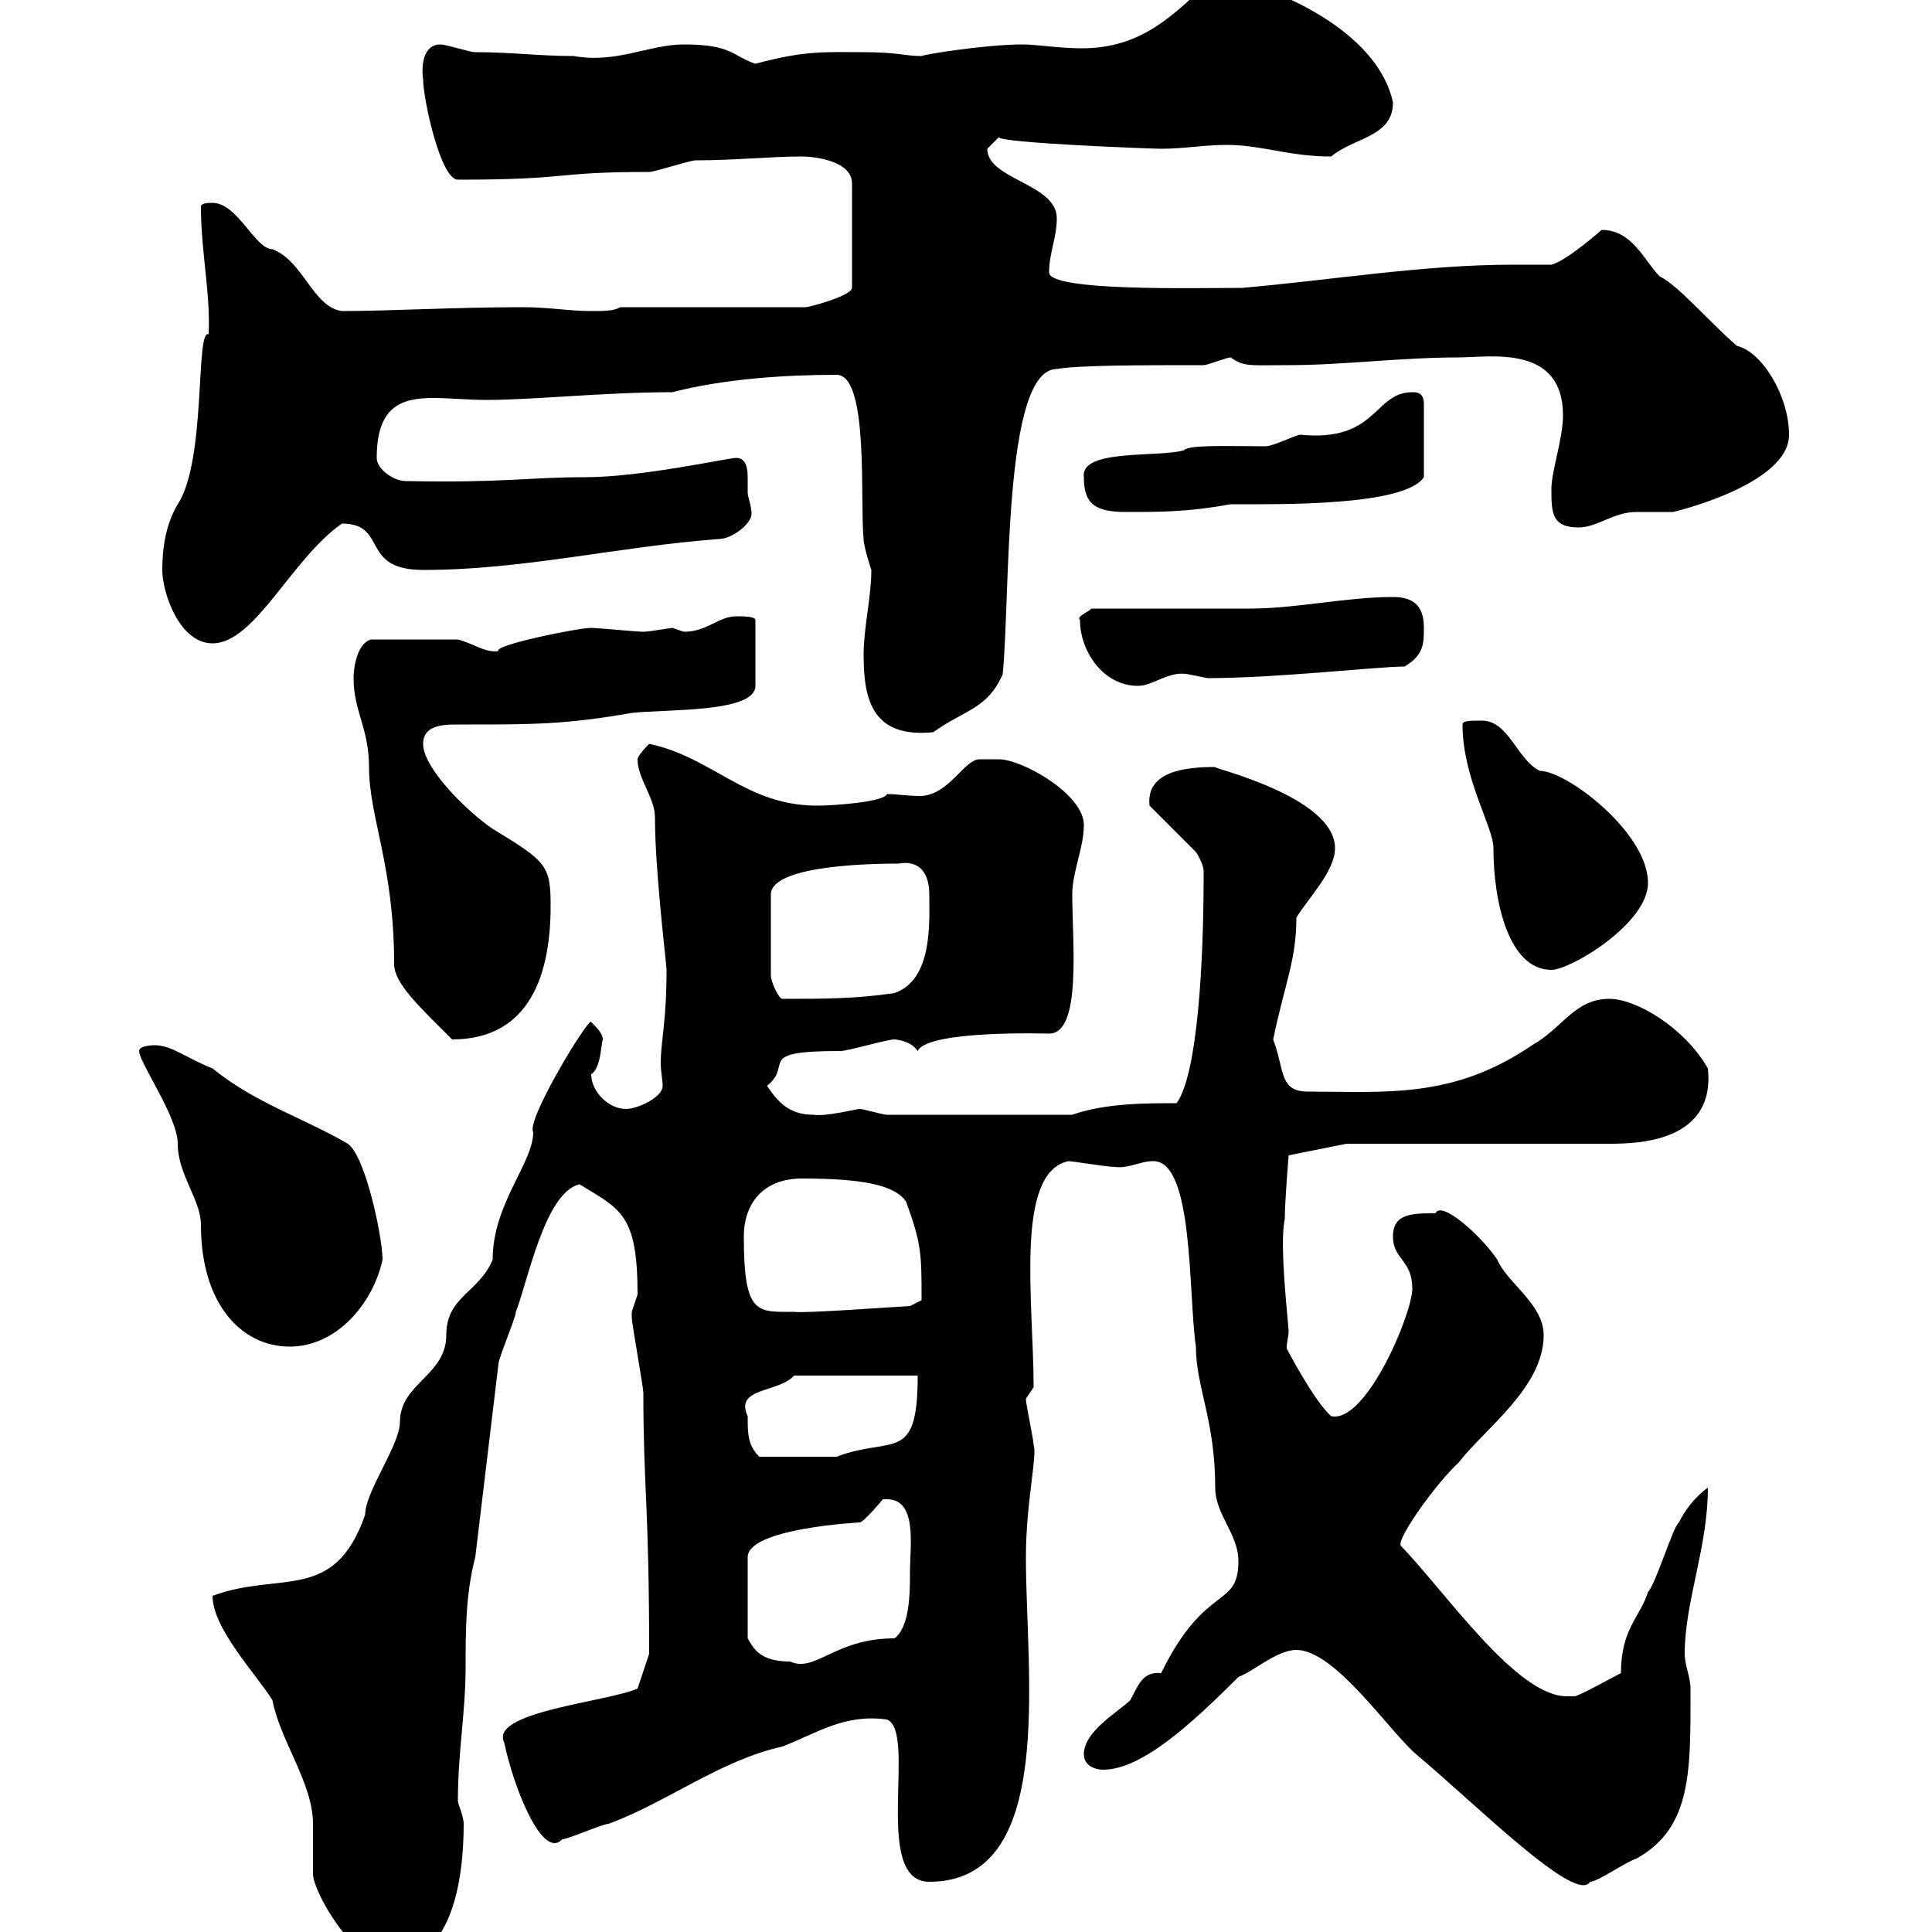 <svg xmlns="http://www.w3.org/2000/svg" xmlns:xlink="http://www.w3.org/1999/xlink" width="300" height="300"><path d="M42.30 264C43.50 270.30 48.60 276.90 48.60 283.20C48.60 283.80 48.60 290.40 48.60 291C48.60 293.70 54.90 304.80 60.30 304.80C70.20 304.80 72 291.90 72 283.20C72 282 71.10 280.20 71.10 279.60C71.10 272.10 72.30 265.80 72.30 258.90C72.30 253.20 72.30 247.50 73.80 241.80L77.40 211.80C77.40 210.90 80.10 204.60 80.10 203.70C81.90 199.20 84.60 185.10 90 183.90C96.30 187.80 99 188.40 99 201C99 201 98.10 203.70 98.10 203.70C98.10 204.60 98.10 204.60 98.10 204.60C98.10 205.50 99.90 215.40 99.90 216.30C99.90 231 100.80 233.70 100.80 256.80L99 262.20C94.20 264.30 75.90 265.80 78.30 270.60C79.80 277.80 84.30 288.90 87.30 285.60C88.20 285.60 93.60 283.20 94.50 283.20C103.50 279.90 111.90 273.30 121.50 271.20C126.90 269.10 131.10 266.10 137.70 267C142.50 268.80 135.30 292.20 144.30 292.20C164.10 292.20 159.30 260.10 159.30 241.80C159.30 233.40 161.10 225.90 160.50 224.40C160.50 223.50 159.30 218.10 159.30 217.20C159.30 217.20 160.50 215.40 160.50 215.40C160.50 202.20 157.50 182.10 165.90 180.30C166.50 180.30 171.90 181.20 173.10 181.20C175.20 181.50 177 180.30 179.10 180.30C185.40 180.30 184.50 201 185.70 209.10C185.70 215.40 188.70 220.50 188.70 231C188.70 235.20 192.30 238.20 192.30 242.40C192.30 249.90 187.20 245.70 180.30 259.80C177.30 259.50 176.70 261.90 175.50 264C173.70 265.80 168.30 268.80 168.30 272.40C168.30 274.20 170.10 274.80 171.30 274.80C177.30 274.80 185.10 267.60 192.30 260.40C194.70 259.50 198.30 256.20 201.30 256.20C207.30 256.20 215.70 268.80 219.90 272.40C229.20 280.20 244.80 295.80 246.90 292.20C248.10 292.20 252.30 289.20 254.10 288.60C262.80 283.80 262.50 274.80 262.50 262.20C262.50 260.40 261.60 258.60 261.60 256.80C261.60 248.70 265.20 240.30 265.20 231C263.10 232.50 261.60 234.60 260.70 236.40C259.80 237 257.10 246 255.90 247.20C254.70 251.10 251.70 252.90 251.70 259.80C250.50 260.40 245.10 263.40 244.50 263.40C244.50 263.40 243.30 263.40 243.30 263.40C235.50 263.40 224.70 247.50 217.50 240C216.90 238.80 223.20 230.10 226.50 227.10C230.70 221.70 239.70 215.40 239.70 207.30C239.70 202.50 234 199.20 232.50 195.60C230.10 192 223.80 186.30 222.90 188.40C219.30 188.40 216.30 188.40 216.30 192C216.30 195.60 219.30 195.60 219.30 200.10C219.30 204 212.10 221.10 206.70 219.90C204 217.50 199.80 209.40 199.80 209.40C199.80 208.20 200.10 207.60 200.10 206.70C200.10 205.80 198.60 193.20 199.50 189.30C199.50 186.60 200.10 179.40 200.10 179.40L209.10 177.60L249.90 177.60C254.40 177.60 266.40 177.30 265.20 165.90C261.60 159.60 254.10 155.10 249.90 155.10C244.50 155.10 242.70 159.60 237.90 162.30C225.60 170.70 215.10 169.50 203.10 169.50C198.60 169.50 199.50 166.20 197.70 161.40C199.50 152.70 201.30 149.10 201.30 142.50C203.10 139.50 207.30 135.30 207.30 131.70C207.30 123.60 187.50 119.10 188.70 119.10C184.20 119.10 177.90 119.70 178.50 125.10L185.70 132.30C185.70 132.30 186.90 134.10 186.90 135.30C186.90 135.90 186.90 135.90 186.90 135.90C186.90 149.10 186 166.80 182.70 171.30C177.90 171.30 171.60 171.30 166.50 173.10L137.70 173.10C137.10 173.10 134.10 172.20 133.50 172.20C132.90 172.20 128.40 173.40 126.30 173.10C122.70 173.10 120.90 171.30 119.10 168.60C123.30 165.30 117 163.20 130.50 163.20C131.70 163.20 137.70 161.40 138.90 161.40C138.60 161.40 141.30 161.40 142.50 163.20C144 159.90 162.90 160.50 162.90 160.50C168 160.50 166.50 146.40 166.50 138.90C166.50 135.30 168.30 131.70 168.30 128.10C168.30 123.30 158.70 117.90 155.10 117.90C153.90 117.90 152.10 117.90 152.10 117.90C149.70 117.90 147.30 123.60 142.80 123.60C141 123.60 139.20 123.30 137.70 123.30C137.40 124.50 129.60 125.10 126.90 125.10C115.80 125.10 110.70 117.60 100.80 115.50C100.80 115.50 99 117.30 99 117.90C99 120.90 101.70 123.90 101.70 126.90C101.70 135.30 103.50 149.70 103.50 150.60C103.50 158.70 102.60 161.70 102.60 165C102.60 166.50 102.90 167.70 102.90 168.60C102.90 170.40 99 172.20 97.20 172.20C94.50 172.20 91.80 169.50 91.80 166.80C93.30 165.90 93.30 162.30 93.60 161.40C93.60 160.50 92.70 159.60 91.80 158.70C91.50 157.80 81.60 174 82.80 175.80C82.80 180.60 76.50 186.90 76.50 195.60C74.40 200.70 69.30 201.30 69.30 207.30C69.30 213.60 62.10 214.80 62.10 220.80C62.10 224.40 56.70 231.60 56.70 235.20C51.90 249 43.50 243.90 33 247.80C33 252.90 39.90 260.10 42.30 264ZM137.70 232.80C142.50 232.80 141.30 240 141.30 244.20C141.30 247.20 141.30 252.60 138.90 254.40C129.60 254.40 126.60 259.80 122.70 258C117.90 258 117 255.90 116.10 254.40L116.10 241.80C116.10 237.30 133.50 236.40 133.50 236.40C134.10 236.40 137.10 232.80 137.10 232.80C137.10 232.80 137.70 232.80 137.70 232.80ZM116.10 219.90C114 215.40 120.90 216.30 123.30 213.60L142.50 213.60C142.50 227.40 138.60 222.90 129.90 226.20C126.60 226.20 122.10 226.20 117.90 226.20C116.10 224.40 116.10 222.60 116.10 219.90ZM21.60 163.20C21.60 165 27.60 173.40 27.60 177.60C27.60 182.40 31.20 186.30 31.20 190.20C31.20 202.50 37.50 209.10 45 209.10C52.20 209.10 57.90 202.50 59.40 195.60C59.40 192 56.70 179.40 54 177.60C47.40 173.70 39.60 171.30 33 165.90C29.10 164.40 26.70 162.30 24 162.30C24 162.30 21.60 162.30 21.60 163.20ZM115.50 192C115.50 186.90 118.50 183 124.50 183C133.50 183 138.90 183.90 140.70 186.60C143.10 193.20 143.10 194.70 143.10 201.90L141.30 202.80C140.70 202.80 124.50 204 123.30 203.70C117.60 203.70 115.50 204.30 115.50 192ZM54.90 105.30C54.90 110.40 57.30 113.10 57.30 119.10C57.30 126.90 61.20 134.40 61.20 149.70C61.20 152.70 65.10 156.30 70.20 161.40C82.50 161.40 85.50 150.90 85.50 140.70C85.50 134.40 84.90 133.80 76.50 128.70C72.90 126.30 65.70 119.40 65.70 115.50C65.70 112.80 68.40 112.50 70.80 112.50C71.70 112.50 72.30 112.50 72.90 112.50C82.50 112.50 87.90 112.50 98.10 110.70C103.50 110.10 117.30 110.70 117.30 106.50L117.30 96.30C117.30 95.70 115.50 95.70 114.30 95.70C111.60 95.70 109.80 98.10 106.20 98.10C106.20 98.10 104.40 97.50 104.40 97.50C104.10 97.50 100.80 98.10 99.90 98.10C99 98.10 92.70 97.50 91.80 97.50C89.70 97.50 76.50 100.20 77.40 101.10C75.30 101.40 73.50 99.90 71.10 99.30L57.60 99.30C55.50 99.90 54.90 103.50 54.90 105.30ZM139.50 134.10C142.80 133.50 144.30 135.60 144.30 138.90C144.30 143.10 144.90 152.10 138.90 154.20C132.90 155.10 127.80 155.10 121.50 155.10C120.90 155.10 119.70 152.40 119.70 151.50L119.70 138.90C119.70 134.10 137.10 134.10 139.50 134.10ZM227.10 112.50C227.10 120.90 231.90 128.40 231.90 131.70C231.90 140.10 234.30 150.60 240.90 150.60C243.90 150.60 255.90 143.40 255.90 137.10C255.90 129.30 243.30 119.70 239.10 119.70C235.50 117.90 234.30 111.90 230.10 111.90C228.30 111.90 227.10 111.90 227.10 112.50ZM134.10 101.70C134.10 108.90 135.60 114.60 144.90 113.70C150 110.10 153.30 110.10 155.70 104.70C156.90 92.70 155.70 57.30 164.10 57.30C167.40 56.70 177.30 56.70 186.90 56.70C187.50 56.70 190.50 55.50 191.10 55.50C193.20 57 194.10 56.70 200.10 56.70C208.50 56.70 217.50 55.50 226.50 55.50C231.30 55.50 242.70 53.40 242.70 64.50C242.70 68.10 240.90 73.20 240.90 75.90C240.90 79.50 240.90 81.90 245.10 81.90C248.10 81.90 250.50 79.50 254.10 79.50C255.30 79.50 258.90 79.50 259.80 79.50C259.80 79.50 277.80 75.30 277.80 67.50C277.80 61.50 273.60 54.60 269.70 53.70C265.20 49.80 260.70 44.40 257.70 42.90C255.30 40.50 253.50 35.70 248.70 35.70C248.70 35.70 243.30 40.50 240.90 41.10C239.10 41.10 237.30 41.10 234.90 41.10C221.10 41.10 206.70 43.50 192.90 44.70C186 44.70 162.90 45.30 162.90 42.30C162.90 39.30 164.10 36.90 164.10 33.90C164.10 28.50 153.30 27.90 153.30 23.10C153.30 23.10 155.10 21.30 155.10 21.30C155.10 22.20 178.80 23.10 180.30 23.10C183.90 23.10 186.90 22.50 190.50 22.50C195.90 22.50 200.10 24.30 206.70 24.30C210.30 21.30 216.30 21.30 216.30 15.90C213.90 4.80 198.30-2.10 188.70-3.90C182.10 2.70 177 7.50 168 7.50C164.40 7.50 161.10 6.90 158.70 6.90C153.30 6.90 143.70 8.40 143.10 8.70C140.40 8.70 139.50 8.10 134.10 8.10C128.10 8.10 125.10 7.80 117.30 9.90C113.70 8.70 113.70 6.90 106.20 6.90C100.80 6.90 95.70 9.90 89.10 8.70C83.70 8.70 79.50 8.10 73.80 8.10C72.90 8.10 69.30 6.90 68.40 6.90C65.70 6.90 65.40 10.20 65.70 12.30C65.70 15.30 68.40 27.90 71.10 27.90C89.10 27.90 85.50 26.70 100.80 26.70C101.70 26.70 107.10 24.90 108 24.90C114 24.90 119.70 24.30 124.50 24.30C126.30 24.30 132.30 24.90 132.30 28.50L132.30 44.70C132.30 45.90 125.70 47.70 125.10 47.70L96.30 47.70C95.40 48.30 93.60 48.30 91.80 48.30C88.20 48.30 85.50 47.70 81 47.70C70.80 47.70 60.30 48.30 53.10 48.30C48.60 47.70 47.10 40.50 42.30 38.70C39.60 38.70 36.90 31.50 33 31.50C32.40 31.50 31.20 31.50 31.20 32.10C31.20 39 32.70 45.60 32.40 51.90C30.30 51 32.10 71.40 27.60 78.30C25.80 81.30 25.20 84.90 25.20 88.50C25.20 92.10 27.90 99.90 33 99.90C39.60 99.90 45.30 86.70 53.10 81.30C60.30 81.30 55.80 88.50 65.70 88.50C81.30 88.50 95.70 84.90 111.60 83.70C113.70 83.70 116.70 81.30 116.70 79.80C116.70 78.60 116.10 77.10 116.10 76.50C116.10 76.20 116.10 75 116.10 74.10C116.10 72.60 115.80 71.10 114.30 71.10C113.10 71.10 99.60 74.10 90.90 74.10C81.90 74.10 78.30 75 63 74.70C61.20 74.70 58.50 72.90 58.50 71.10C58.50 63.30 62.10 61.80 67.20 61.80C69.90 61.80 72.60 62.10 75.60 62.10C82.80 62.10 93.90 60.90 104.40 60.90C112.50 58.80 122.10 58.20 129.90 58.20C135 58.20 133.50 78 134.10 83.70C134.10 84.90 135.30 88.50 135.30 88.50C135.30 92.70 134.10 97.50 134.10 101.70ZM167.70 96.30C167.70 101.10 171.30 106.50 176.70 106.50C179.10 106.50 181.50 104.10 184.50 104.70C184.50 104.70 187.50 105.30 187.50 105.30C198.30 105.30 213.90 103.50 218.10 103.50C221.10 101.70 221.10 99.90 221.10 97.50C221.10 94.50 219.90 92.70 216.30 92.70C209.10 92.70 201.30 94.50 194.10 94.50C190.50 94.50 173.10 94.50 169.50 94.50C168.90 95.10 167.10 95.70 167.70 96.30ZM168.30 74.10C168.30 78.30 170.10 79.50 174.90 79.50C180.30 79.50 184.50 79.50 191.10 78.30C198.90 78.30 218.10 78.60 221.10 74.10L221.10 62.70C221.10 60.90 219.90 60.90 219.30 60.90C213.30 60.90 213.90 68.70 201.90 67.50C201.30 67.50 197.70 69.30 196.50 69.30C191.70 69.30 184.50 69 183.90 69.90C180 71.10 167.70 69.60 168.30 74.10Z"/></svg>